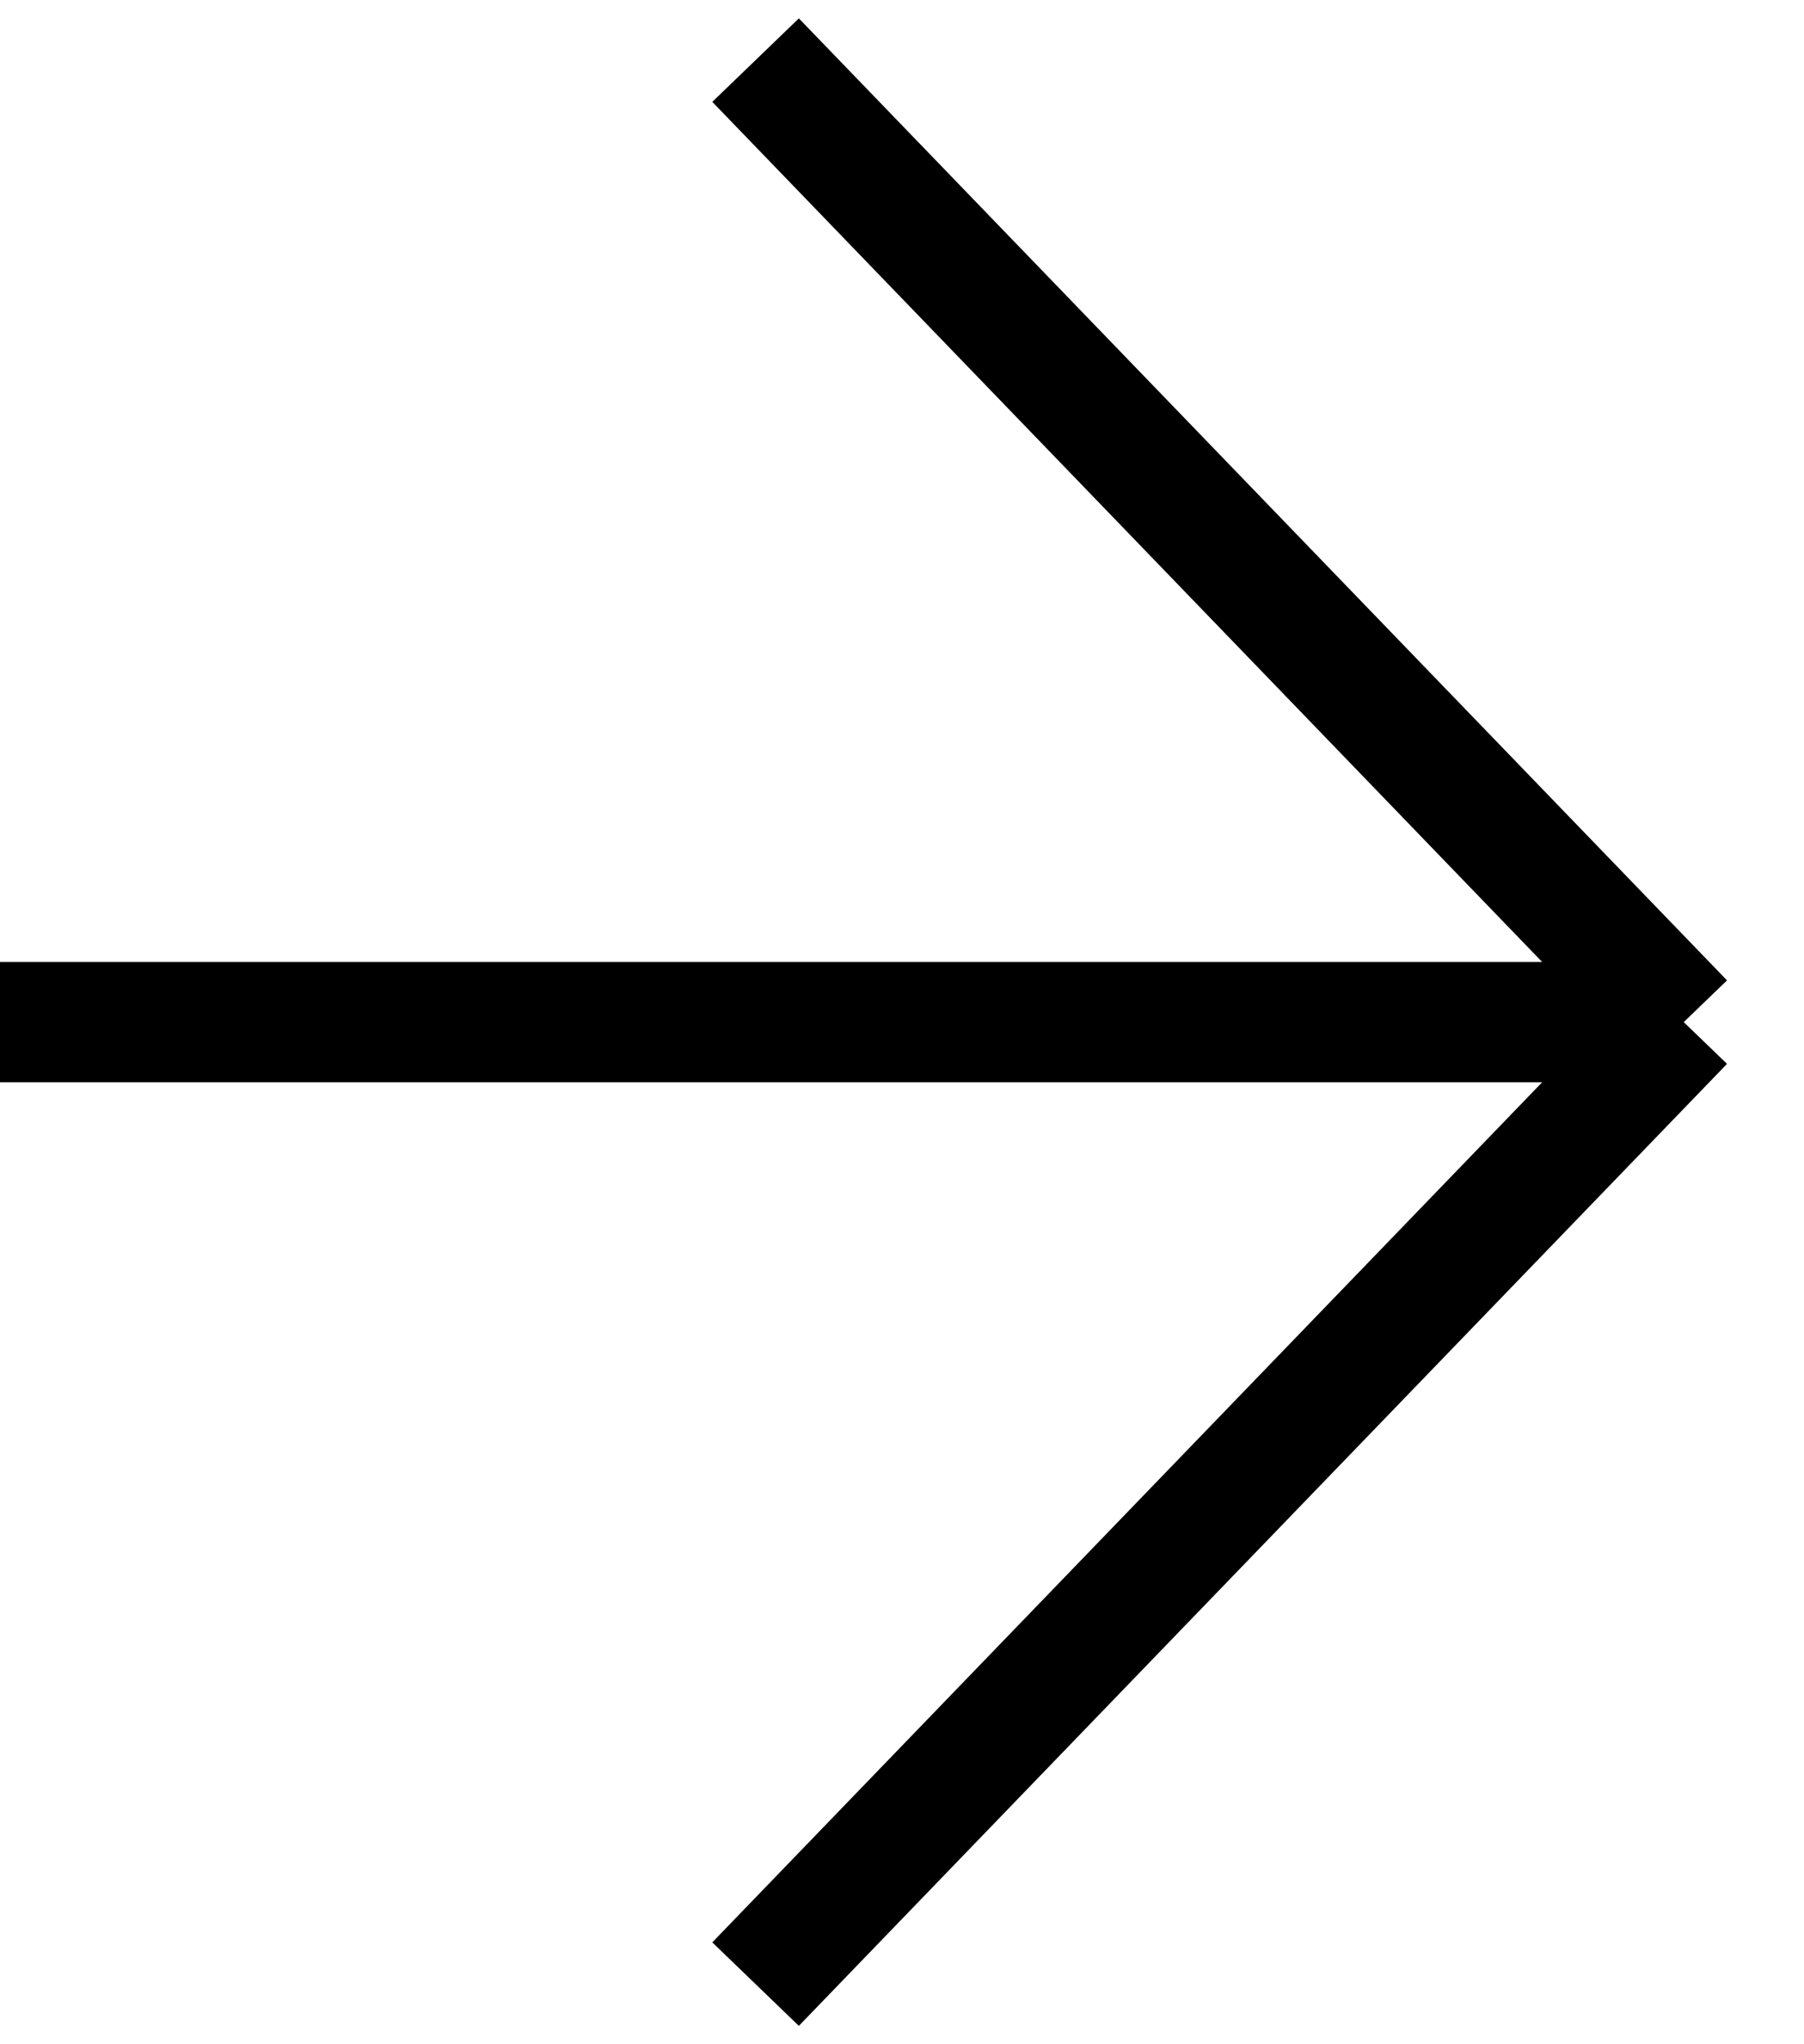 <?xml version="1.0" encoding="UTF-8"?> <svg xmlns="http://www.w3.org/2000/svg" width="30" height="34" viewBox="0 0 30 34" fill="none"> <path d="M12.565 1L28 17M28 17L12.565 33M28 17L0 17" stroke="black" stroke-width="2"></path> </svg> 
